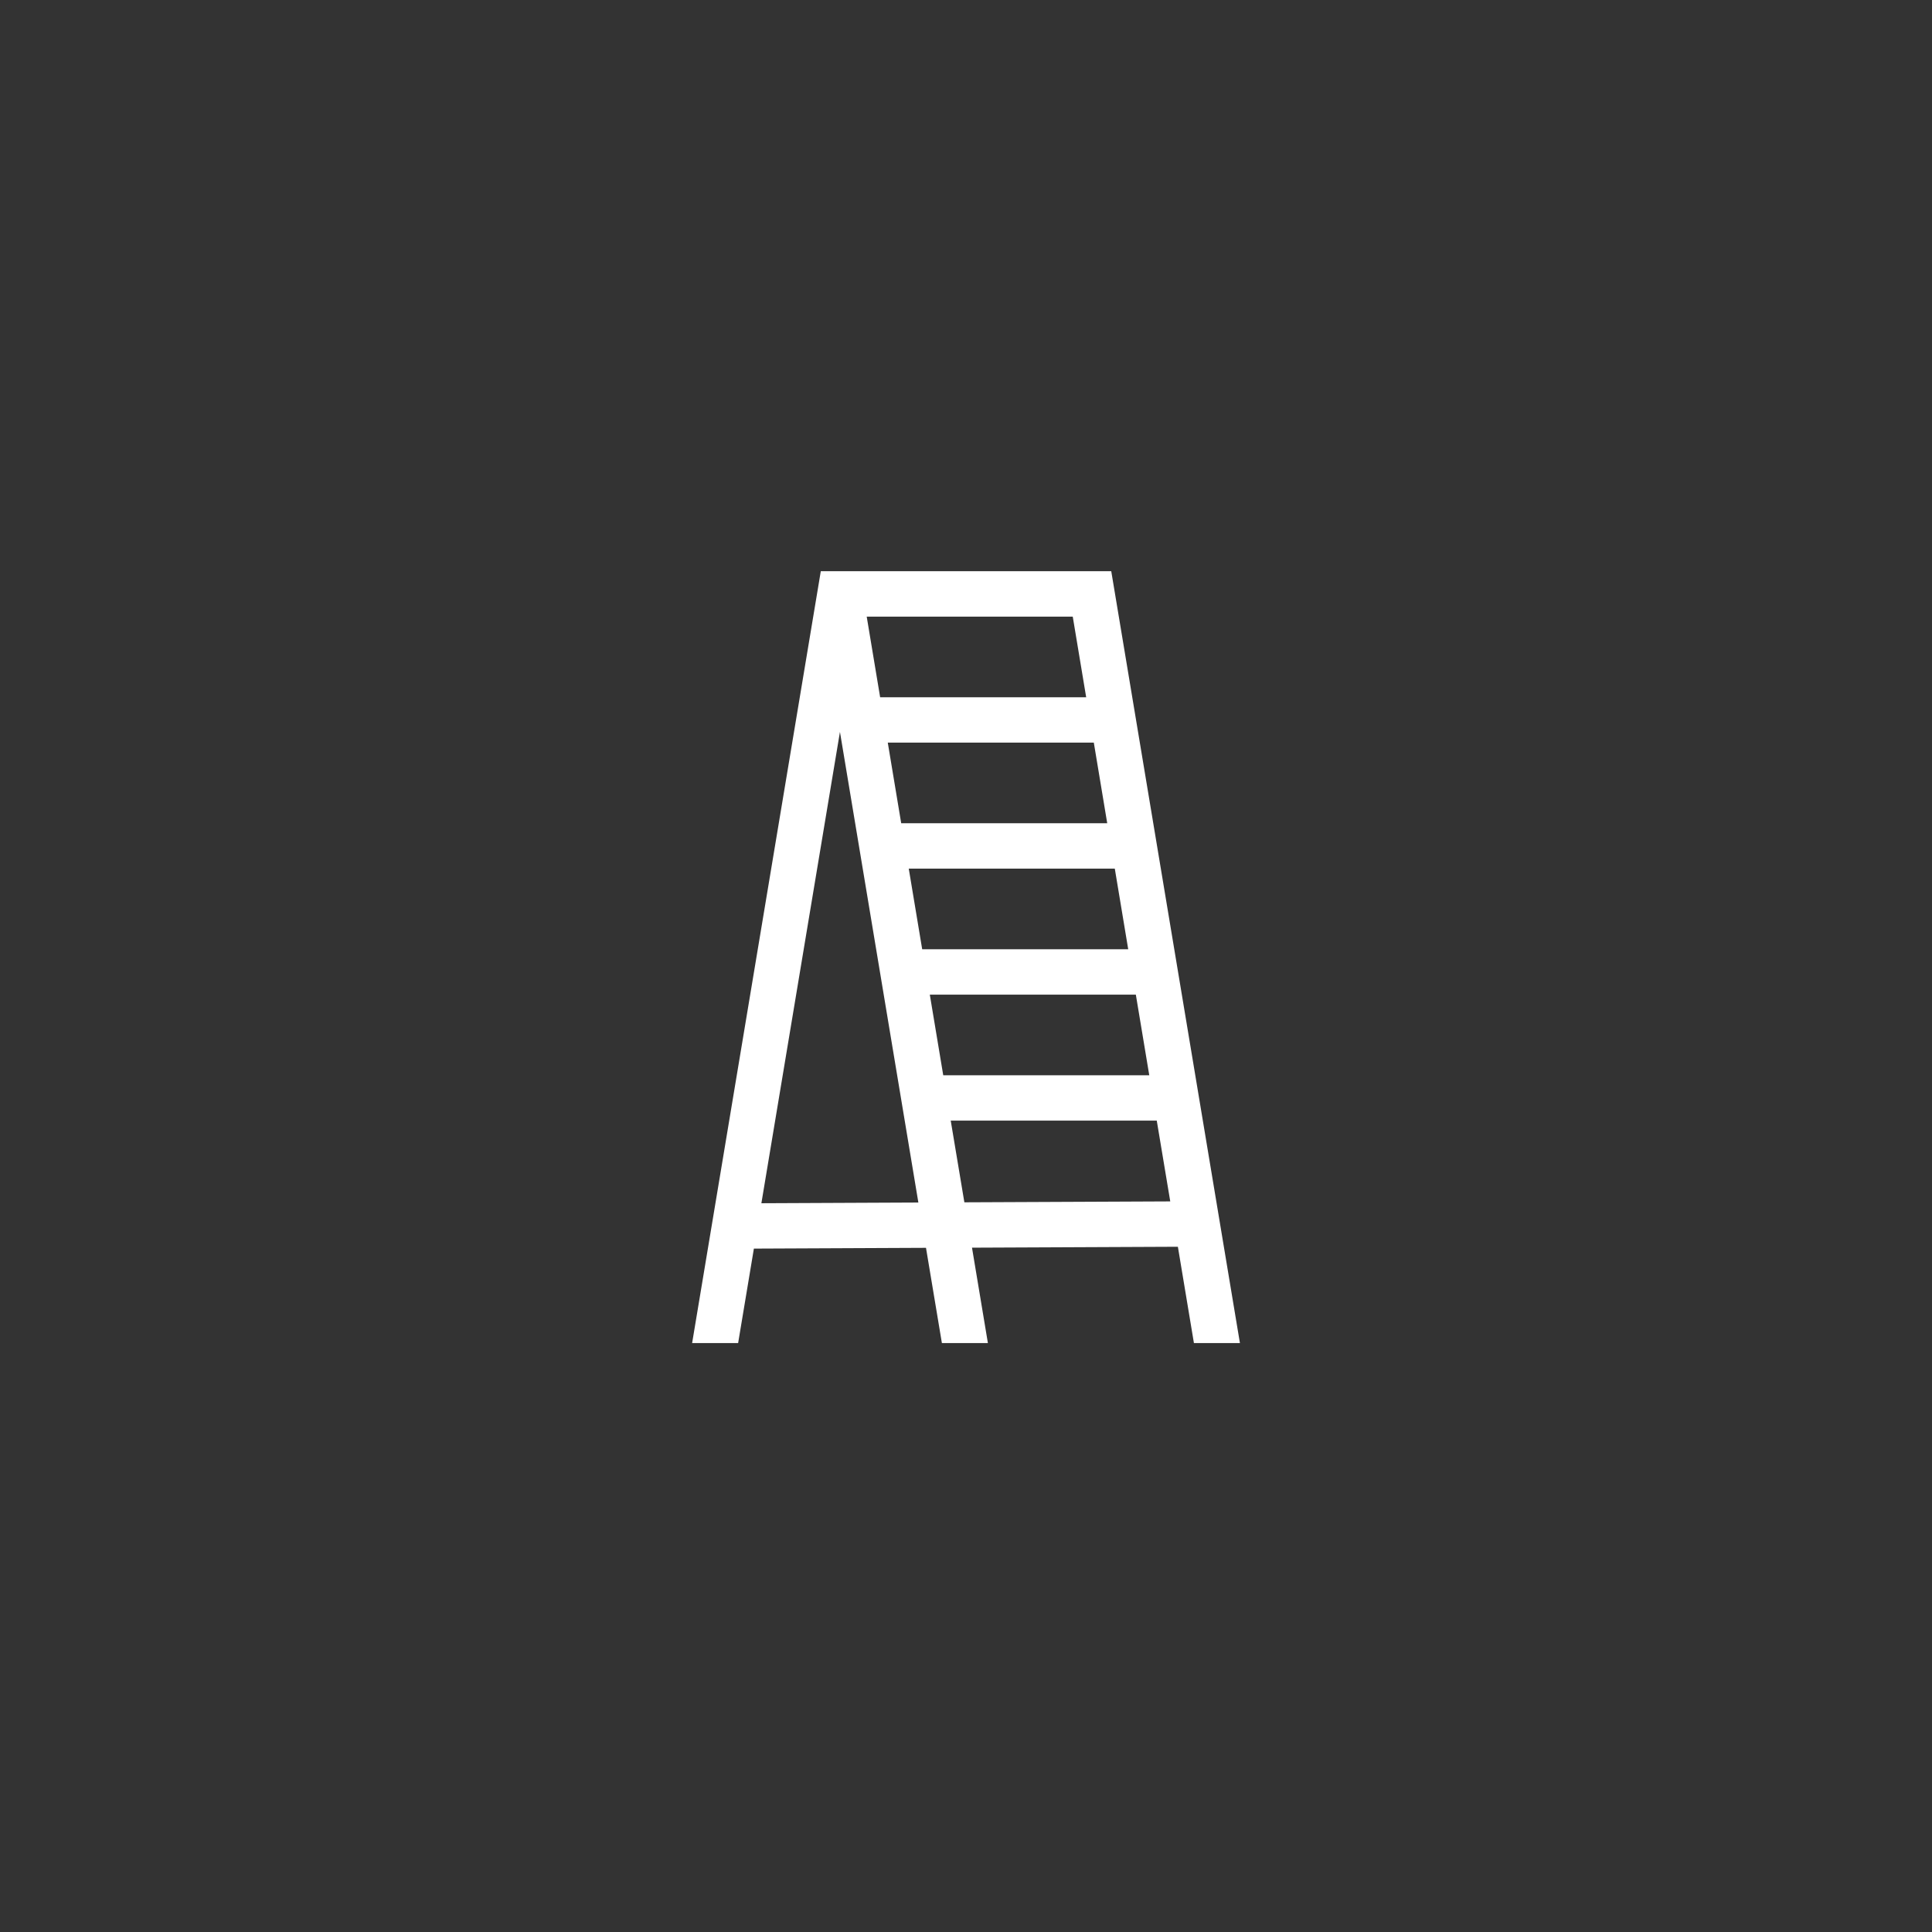 <svg width="180" height="180" viewBox="0 0 180 180" fill="none" xmlns="http://www.w3.org/2000/svg">
<rect x="0" y="0" width="180" height="180" fill="#333333" stroke="none"/>
<rect width="180" height="180" fill="transparent"/>
<path d="M70.238 116.329L86.273 116.257L87.754 125.13H92.04L90.559 116.243L109.741 116.158L111.235 125.13H115.521L103.533 53.219H76.472L64.484 125.13H68.77L70.238 116.329ZM109.03 111.932L89.848 112.017L88.577 104.407H107.773L109.03 111.932ZM107.075 100.181H87.88L86.629 92.67H105.824L107.075 100.181ZM103.863 80.927L105.113 88.438H85.918L84.667 80.927H103.863ZM103.158 76.7H83.963L82.712 69.189H101.908L103.158 76.7ZM82.001 64.963L80.75 57.452H99.946L101.197 64.963H82.001ZM78.256 68.189L85.562 112.037L70.936 112.103L78.256 68.189Z" fill="white"/>
</svg>
